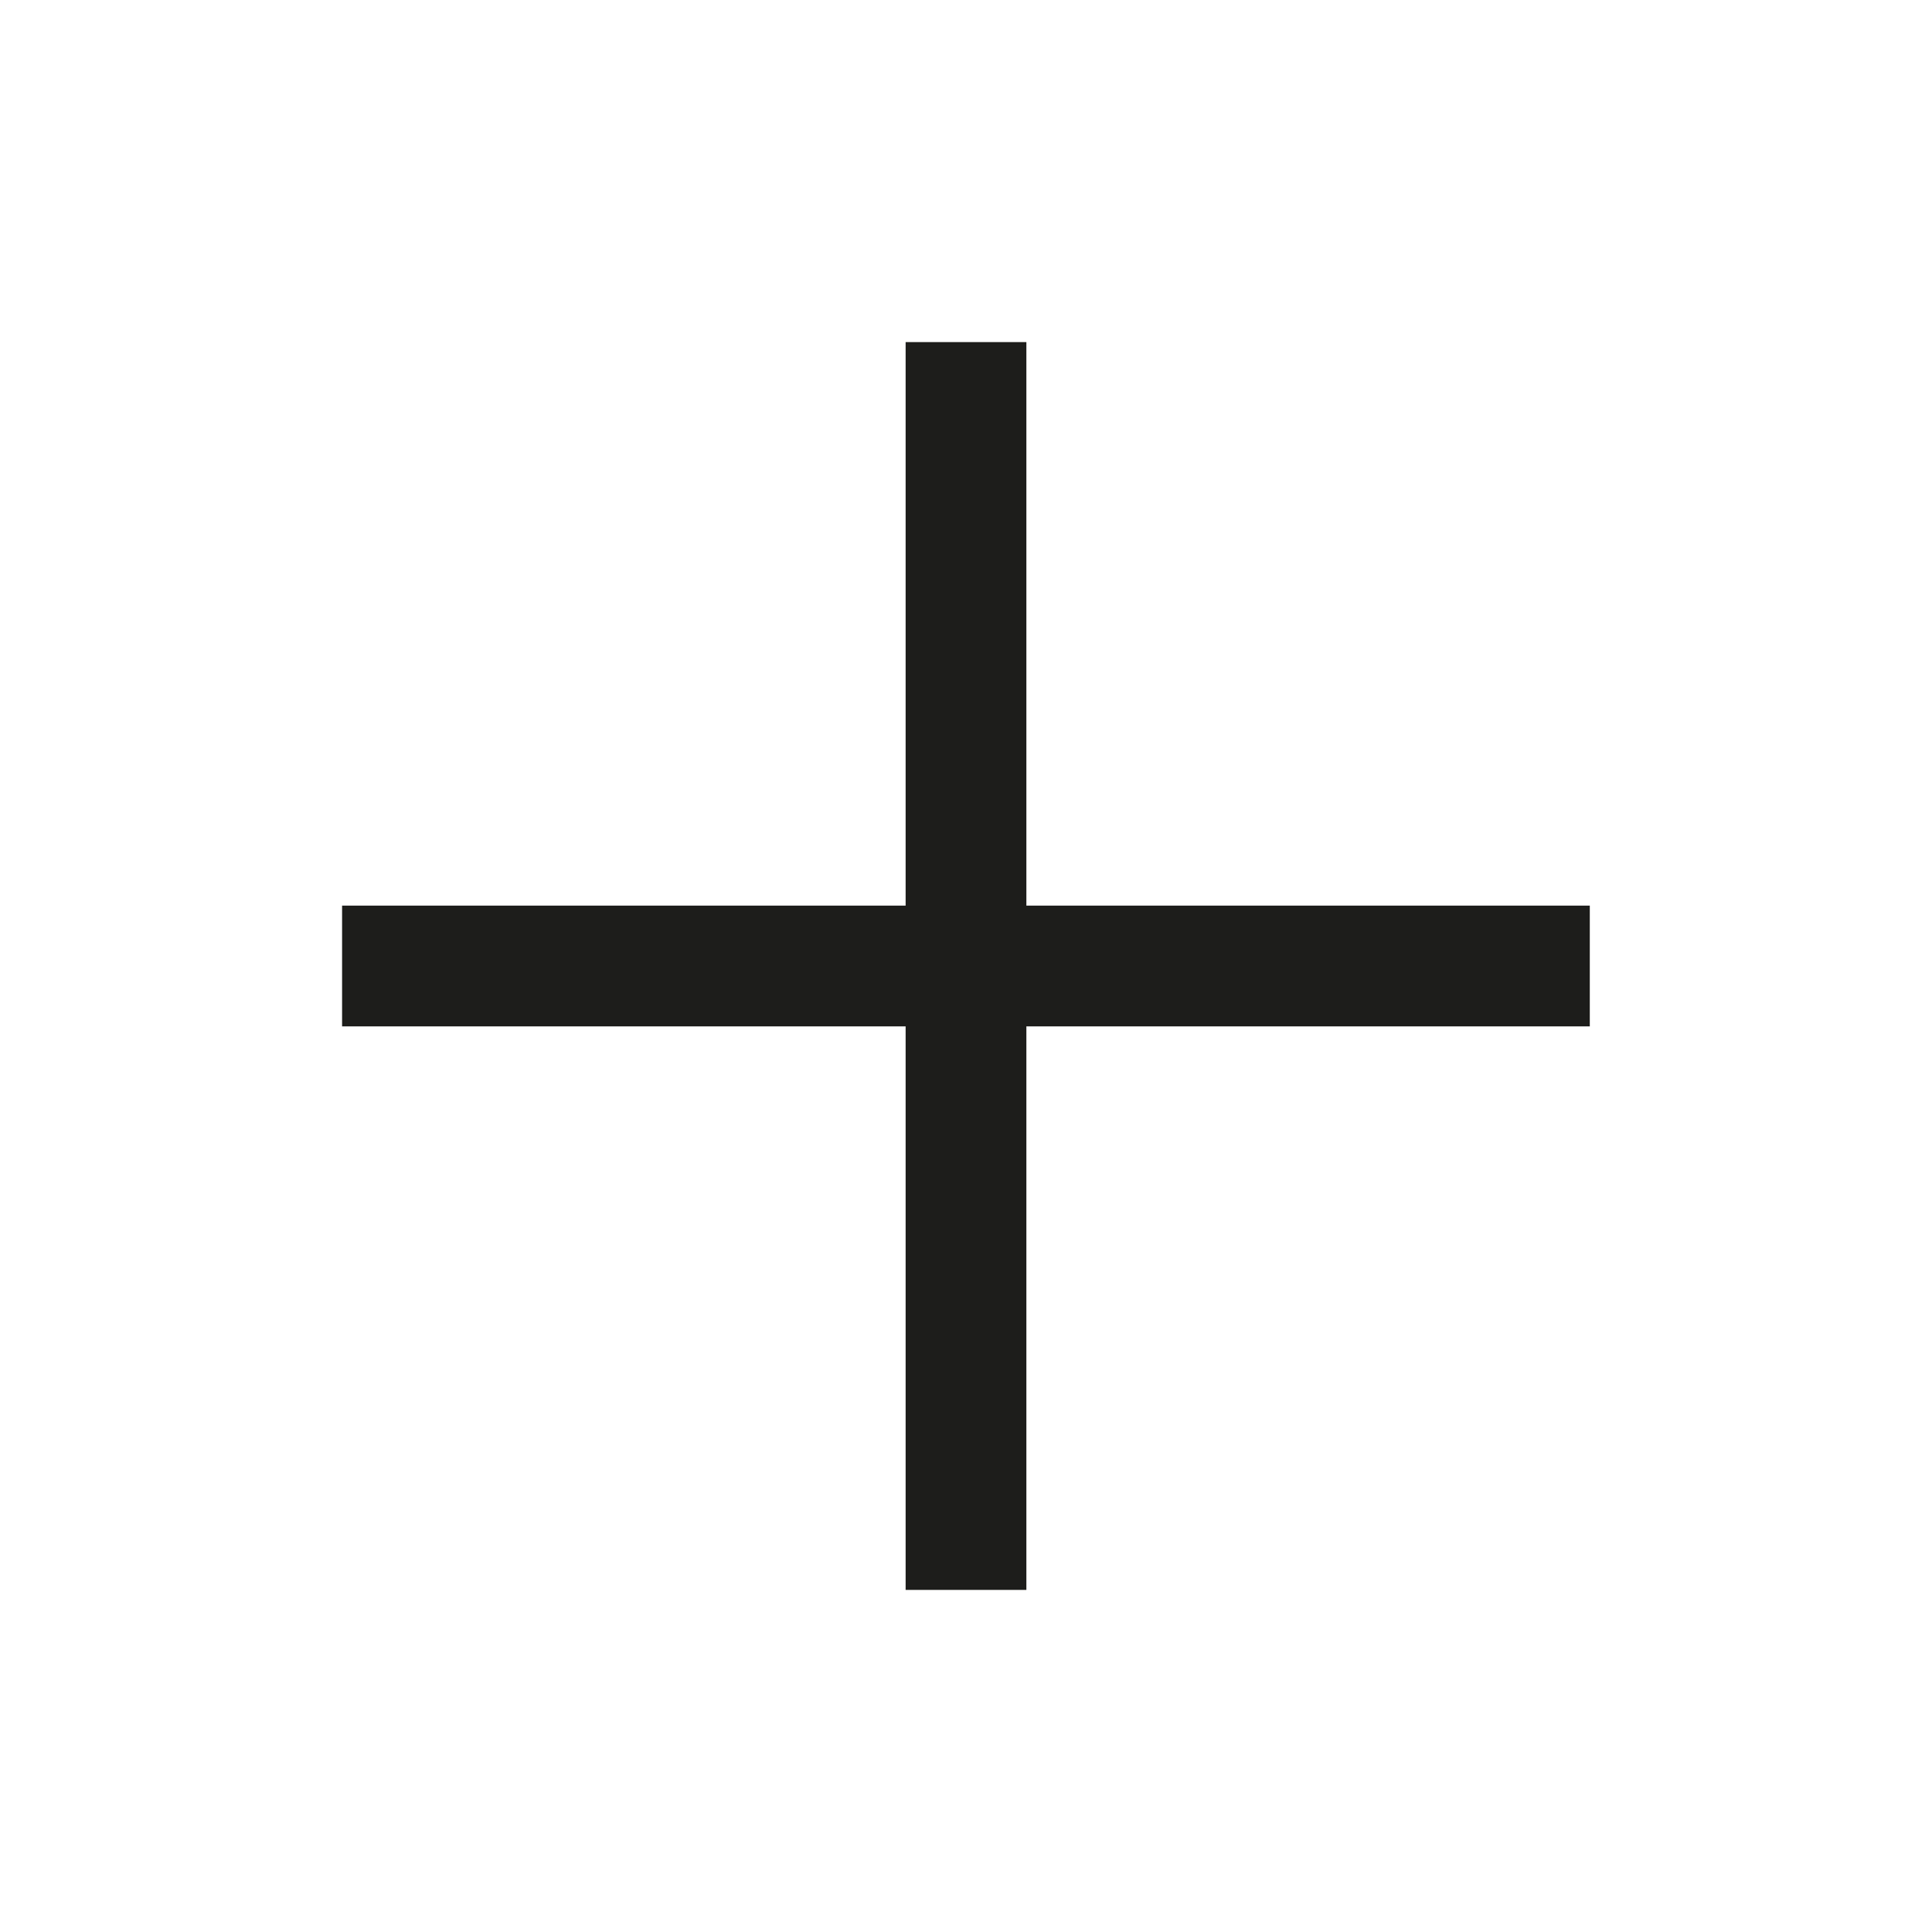 <svg xmlns="http://www.w3.org/2000/svg" fill="none" viewBox="0 0 16 16" height="16" width="16">
<g id="plus">
<path stroke-linejoin="round" stroke-linecap="square" stroke="#1D1D1B" d="M8 3.333V12.667" id="Vector"></path>
<path stroke-linejoin="round" stroke-linecap="square" stroke="#1D1D1B" d="M3.333 8H12.666" id="Vector_2"></path>
</g>
</svg>
